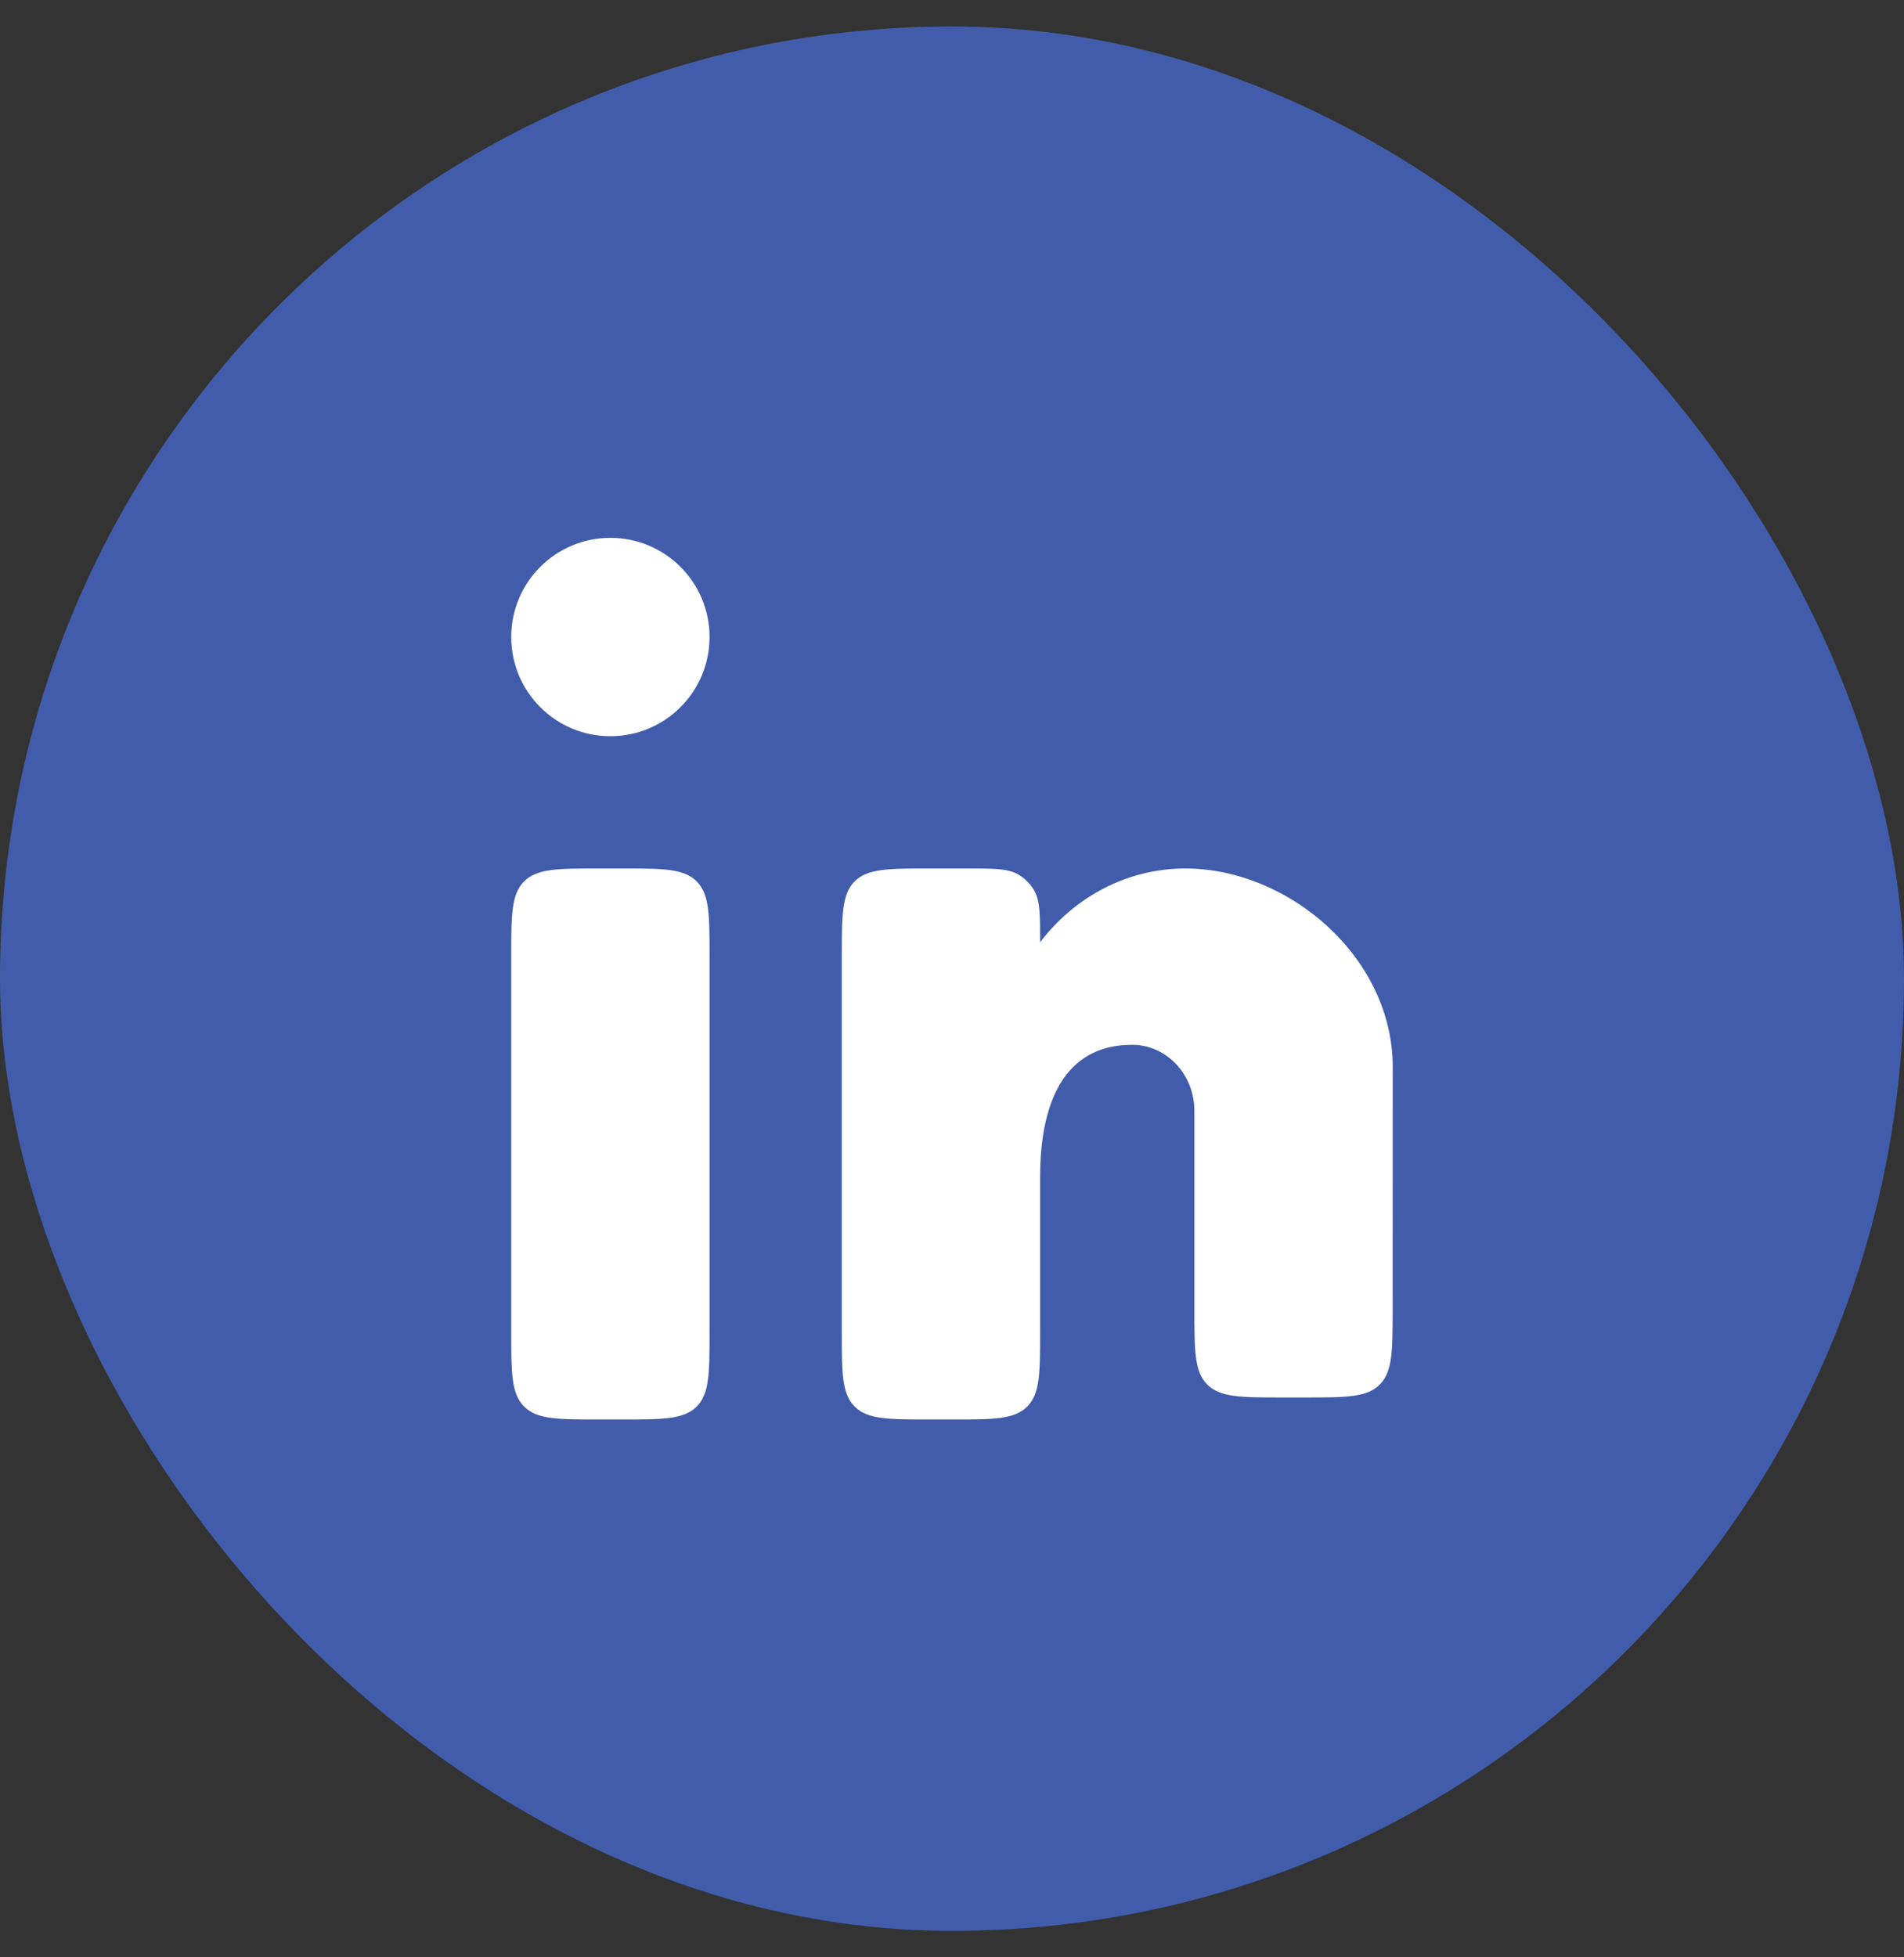 <svg xmlns="http://www.w3.org/2000/svg" fill="none" viewBox="0 0 36 37" height="37" width="36">
<rect x="0" y="0" width="36" height="37" fill="#333333" stroke="none"/>
<rect fill="#415CAA" rx="18" height="36" width="36" y="0.5"></rect>
<path fill="white" d="M11.749 16.417H11.333C10.547 16.417 10.154 16.417 9.91 16.661C9.666 16.905 9.666 17.298 9.666 18.083V25.167C9.666 25.952 9.666 26.345 9.91 26.589C10.154 26.833 10.547 26.833 11.333 26.833H11.749C12.535 26.833 12.928 26.833 13.172 26.589C13.416 26.345 13.416 25.952 13.416 25.167V18.083C13.416 17.298 13.416 16.905 13.172 16.661C12.928 16.417 12.535 16.417 11.749 16.417Z"></path>
<path fill="white" d="M13.416 12.042C13.416 13.077 12.576 13.917 11.541 13.917C10.505 13.917 9.666 13.077 9.666 12.042C9.666 11.006 10.505 10.167 11.541 10.167C12.576 10.167 13.416 11.006 13.416 12.042Z"></path>
<path fill="white" d="M18.271 16.417H17.583C16.797 16.417 16.404 16.417 16.16 16.661C15.916 16.905 15.916 17.298 15.916 18.083V25.167C15.916 25.952 15.916 26.345 16.16 26.589C16.404 26.833 16.797 26.833 17.583 26.833H17.999C18.785 26.833 19.178 26.833 19.422 26.589C19.666 26.345 19.666 25.952 19.666 25.167L19.666 22.25C19.666 20.869 20.106 19.75 21.406 19.75C22.056 19.75 22.583 20.31 22.583 21V24.75C22.583 25.536 22.583 25.929 22.827 26.173C23.071 26.417 23.464 26.417 24.249 26.417H24.665C25.45 26.417 25.843 26.417 26.087 26.173C26.331 25.929 26.331 25.536 26.332 24.751L26.333 20.167C26.333 18.096 24.363 16.417 22.413 16.417C21.303 16.417 20.313 16.961 19.666 17.812C19.666 17.287 19.666 17.024 19.552 16.829C19.48 16.706 19.377 16.603 19.253 16.531C19.059 16.417 18.796 16.417 18.271 16.417Z"></path>
</svg>
